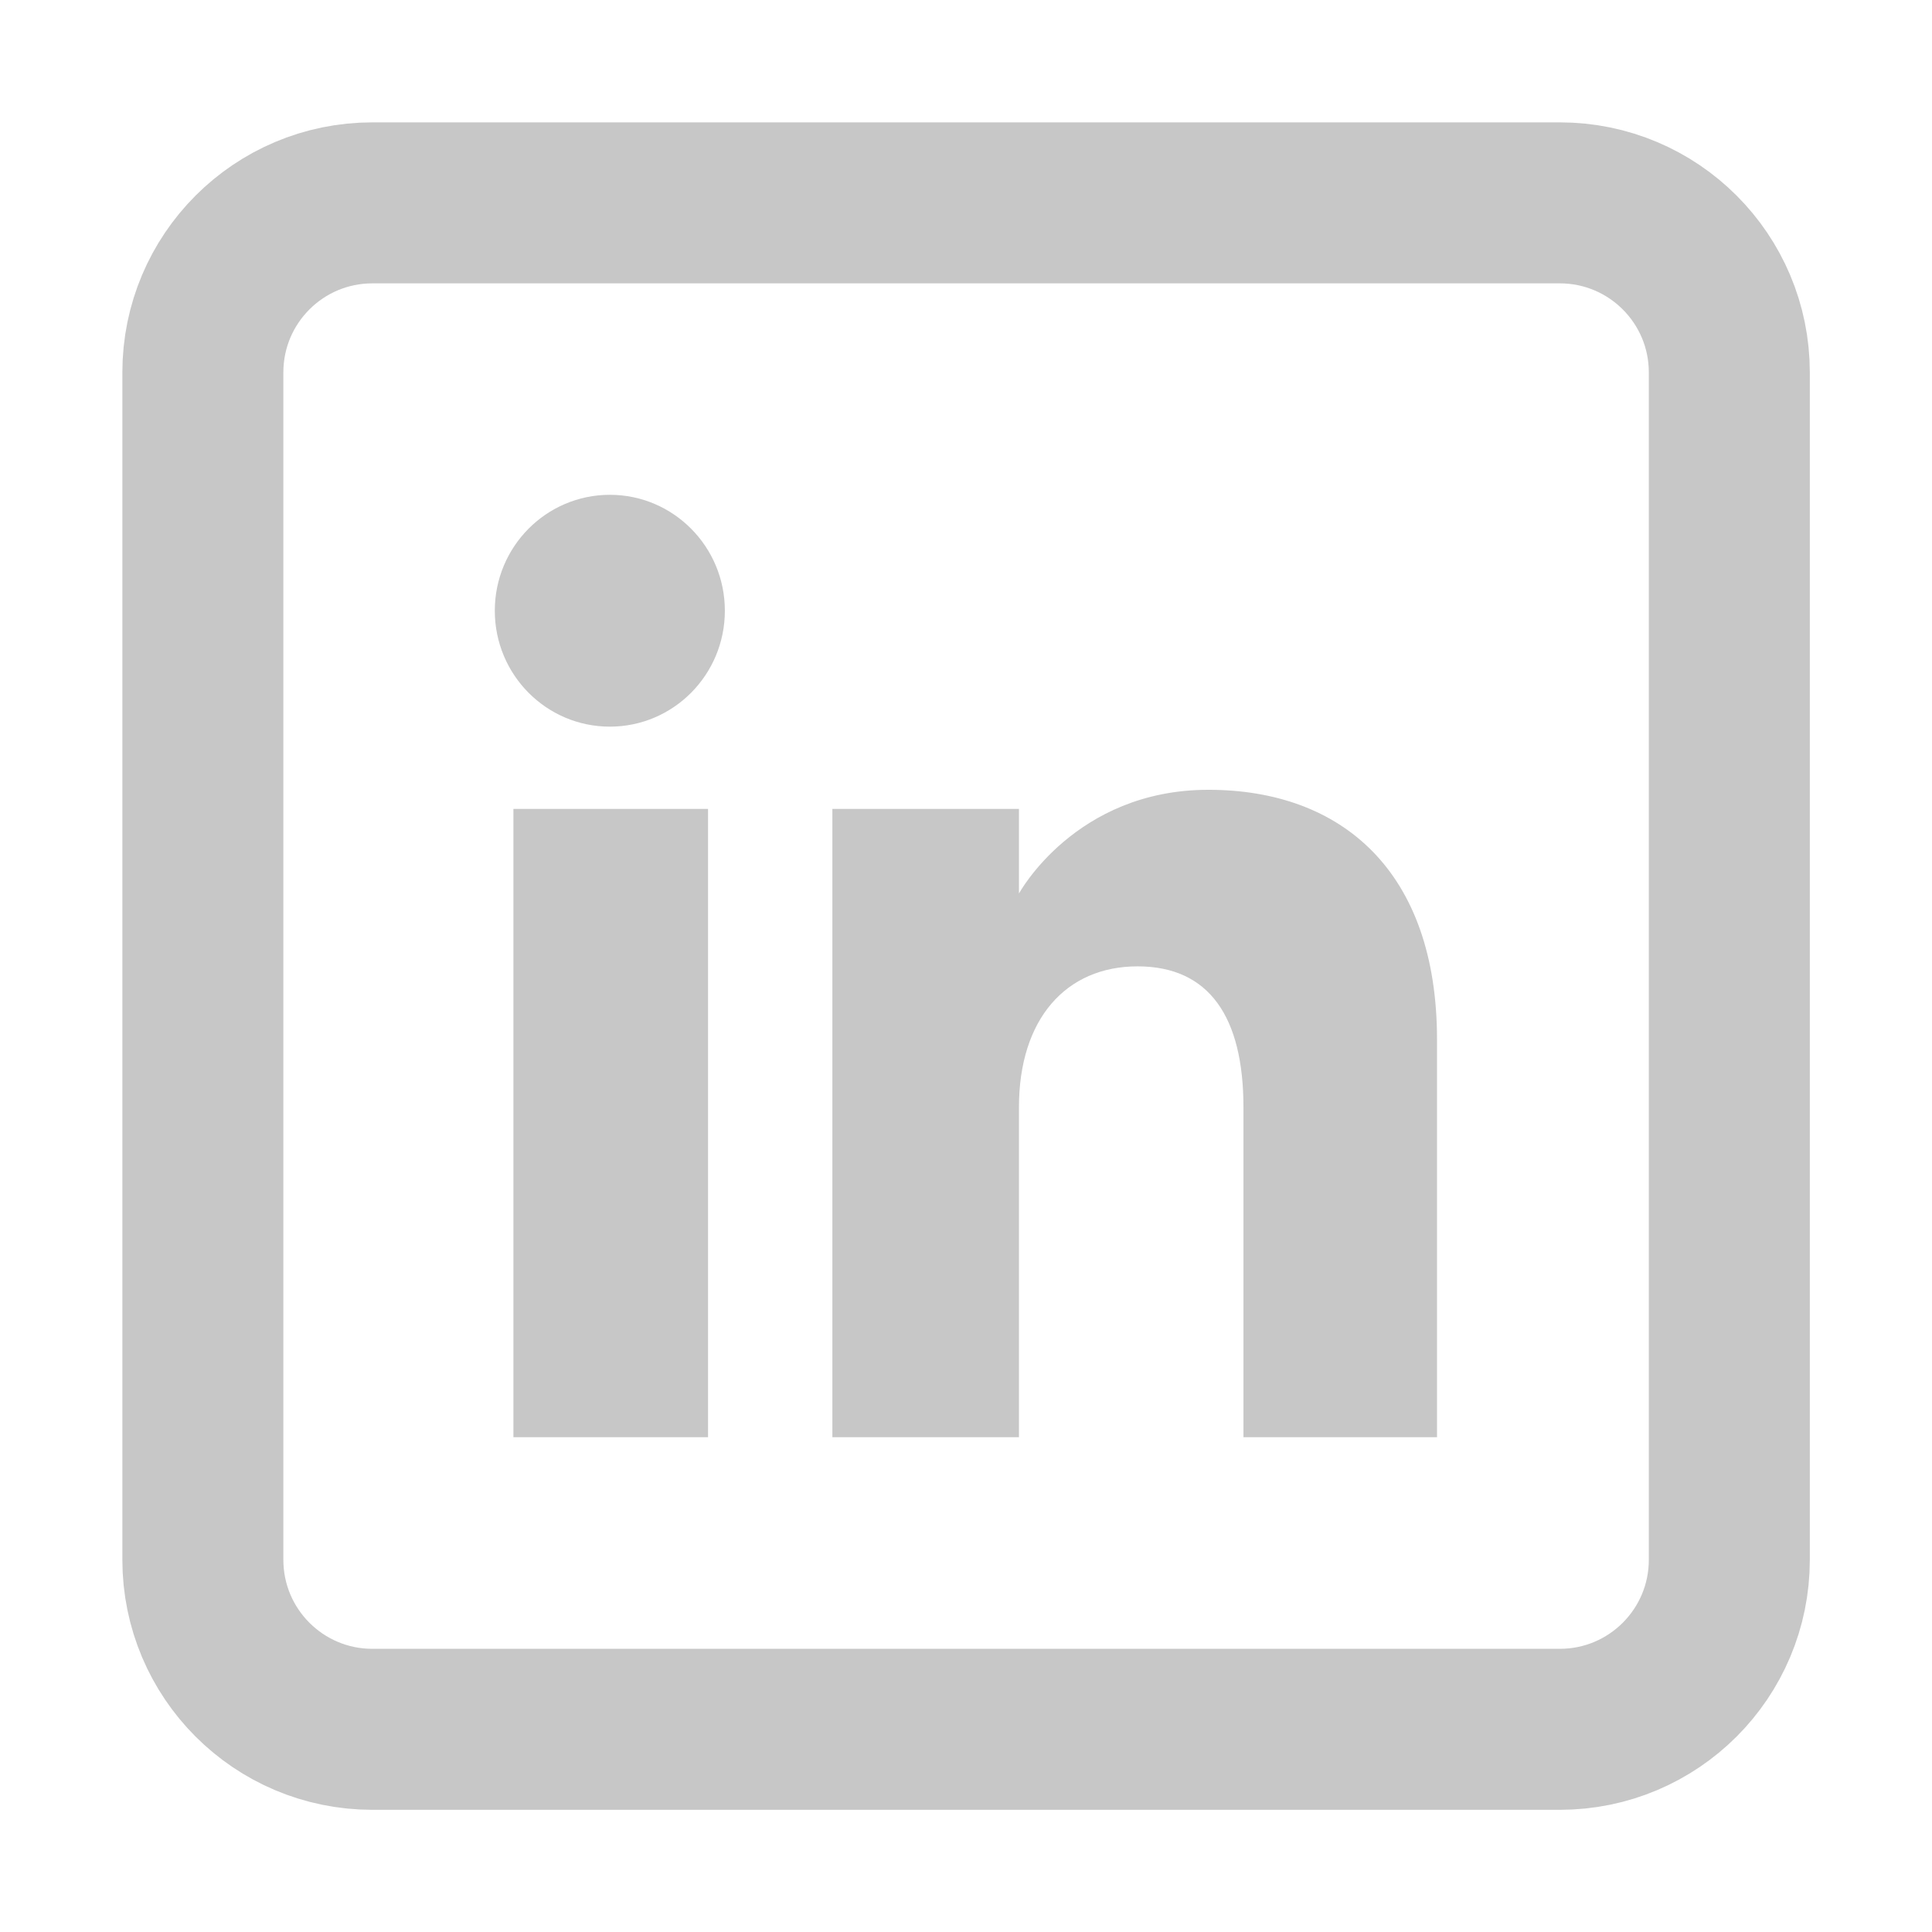 <?xml version="1.0" encoding="UTF-8"?>
<svg id="Layer_1" xmlns="http://www.w3.org/2000/svg" version="1.1" viewBox="0 0 1080 1080">
  <!-- Generator: Adobe Illustrator 29.1.0, SVG Export Plug-In . SVG Version: 2.1.0 Build 142)  -->
  <defs>
    <style>
      .st0 {
        fill: #c7c7c7;
      }

      .st0, .st1 {
        fill-rule: evenodd;
      }

      .st1 {
        fill: none;
        stroke: #c7c7c7;
        stroke-linecap: round;
        stroke-linejoin: round;
        stroke-width: 90px;
      }
    </style>
  </defs>
  <path class="st1" d="M208.2,966.7h663.7c52.4,0,94.8-42.4,94.8-94.8V208.2c0-52.4-42.4-94.8-94.8-94.8H208.2c-52.4,0-94.8,42.4-94.8,94.8v663.7c0,52.4,42.4,94.8,94.8,94.8Z"/>
  <path class="st0" d="M803.4,803.4h-108.3v-184.4c0-50.6-19.2-78.8-59.2-78.8s-66.3,29.4-66.3,78.8v184.4h-104.3v-351.2h104.3v47.3s31.4-58,105.9-58,127.8,45.5,127.8,139.6v222.4ZM340.9,406.2c-35.5,0-64.3-29-64.3-64.8s28.8-64.8,64.3-64.8,64.3,29,64.3,64.8-28.8,64.8-64.3,64.8ZM287,803.4h108.8v-351.2h-108.8v351.2Z"/>
</svg>